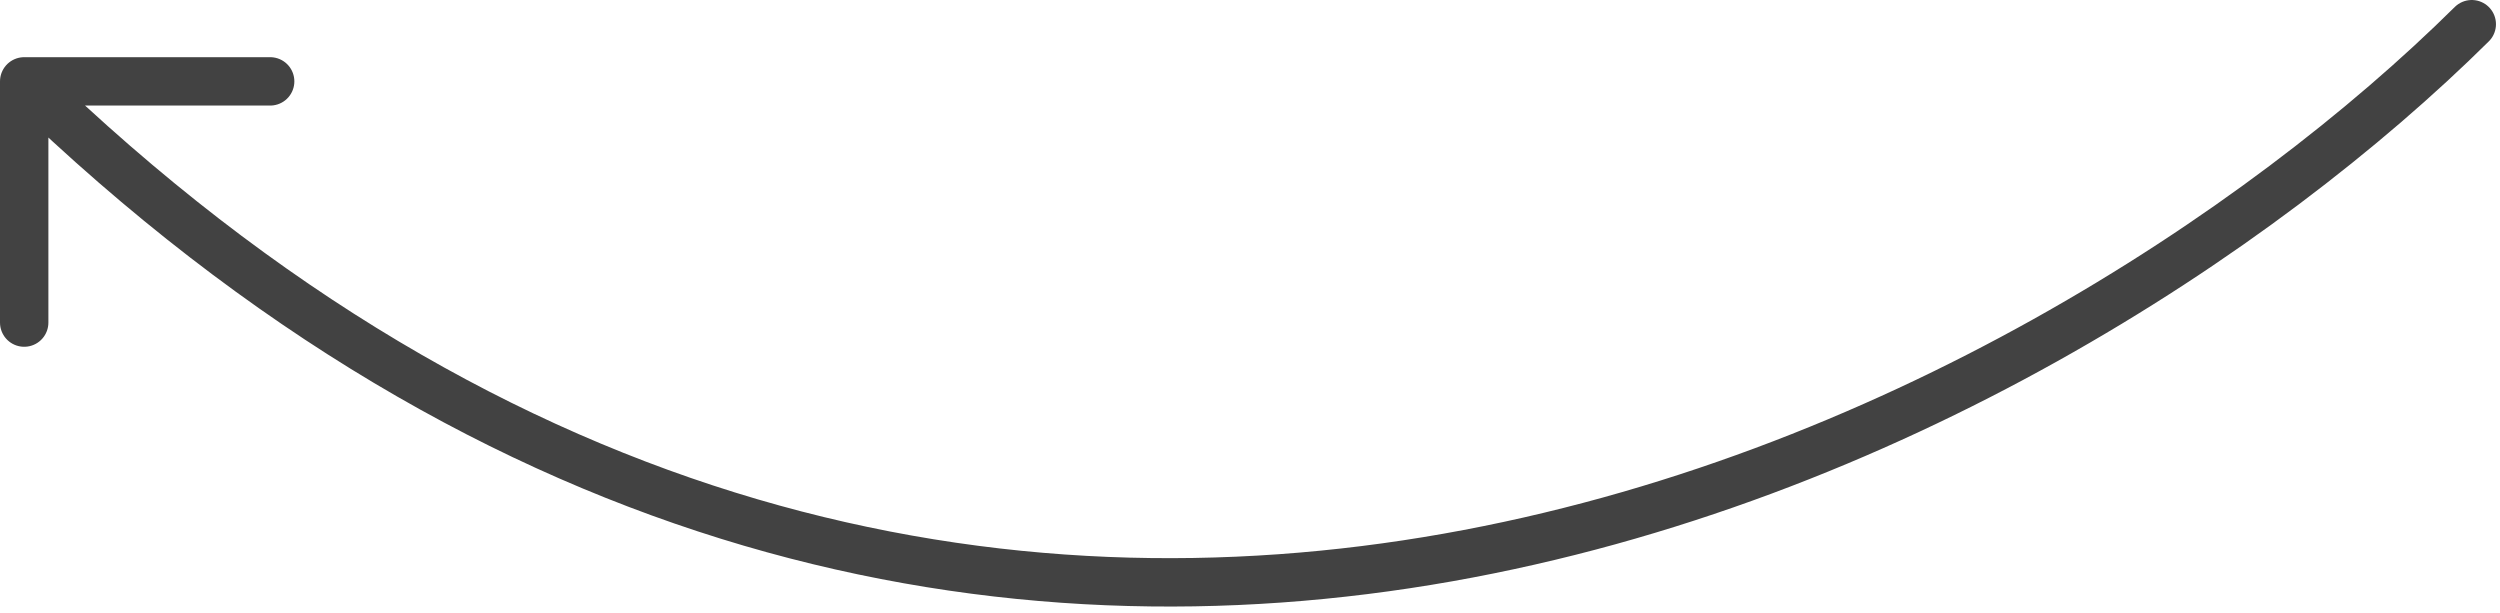 <svg xmlns="http://www.w3.org/2000/svg" fill="none" viewBox="0 0 155 38" height="38" width="155">
<path stroke-linecap="round" stroke-width="3" stroke="#424242" d="M153.25 1.5C127 27.5 60.75 62.5 1.5 5.045M1.5 5.045L1.5 20M1.5 5.045L16.75 5.045"></path>
</svg>
